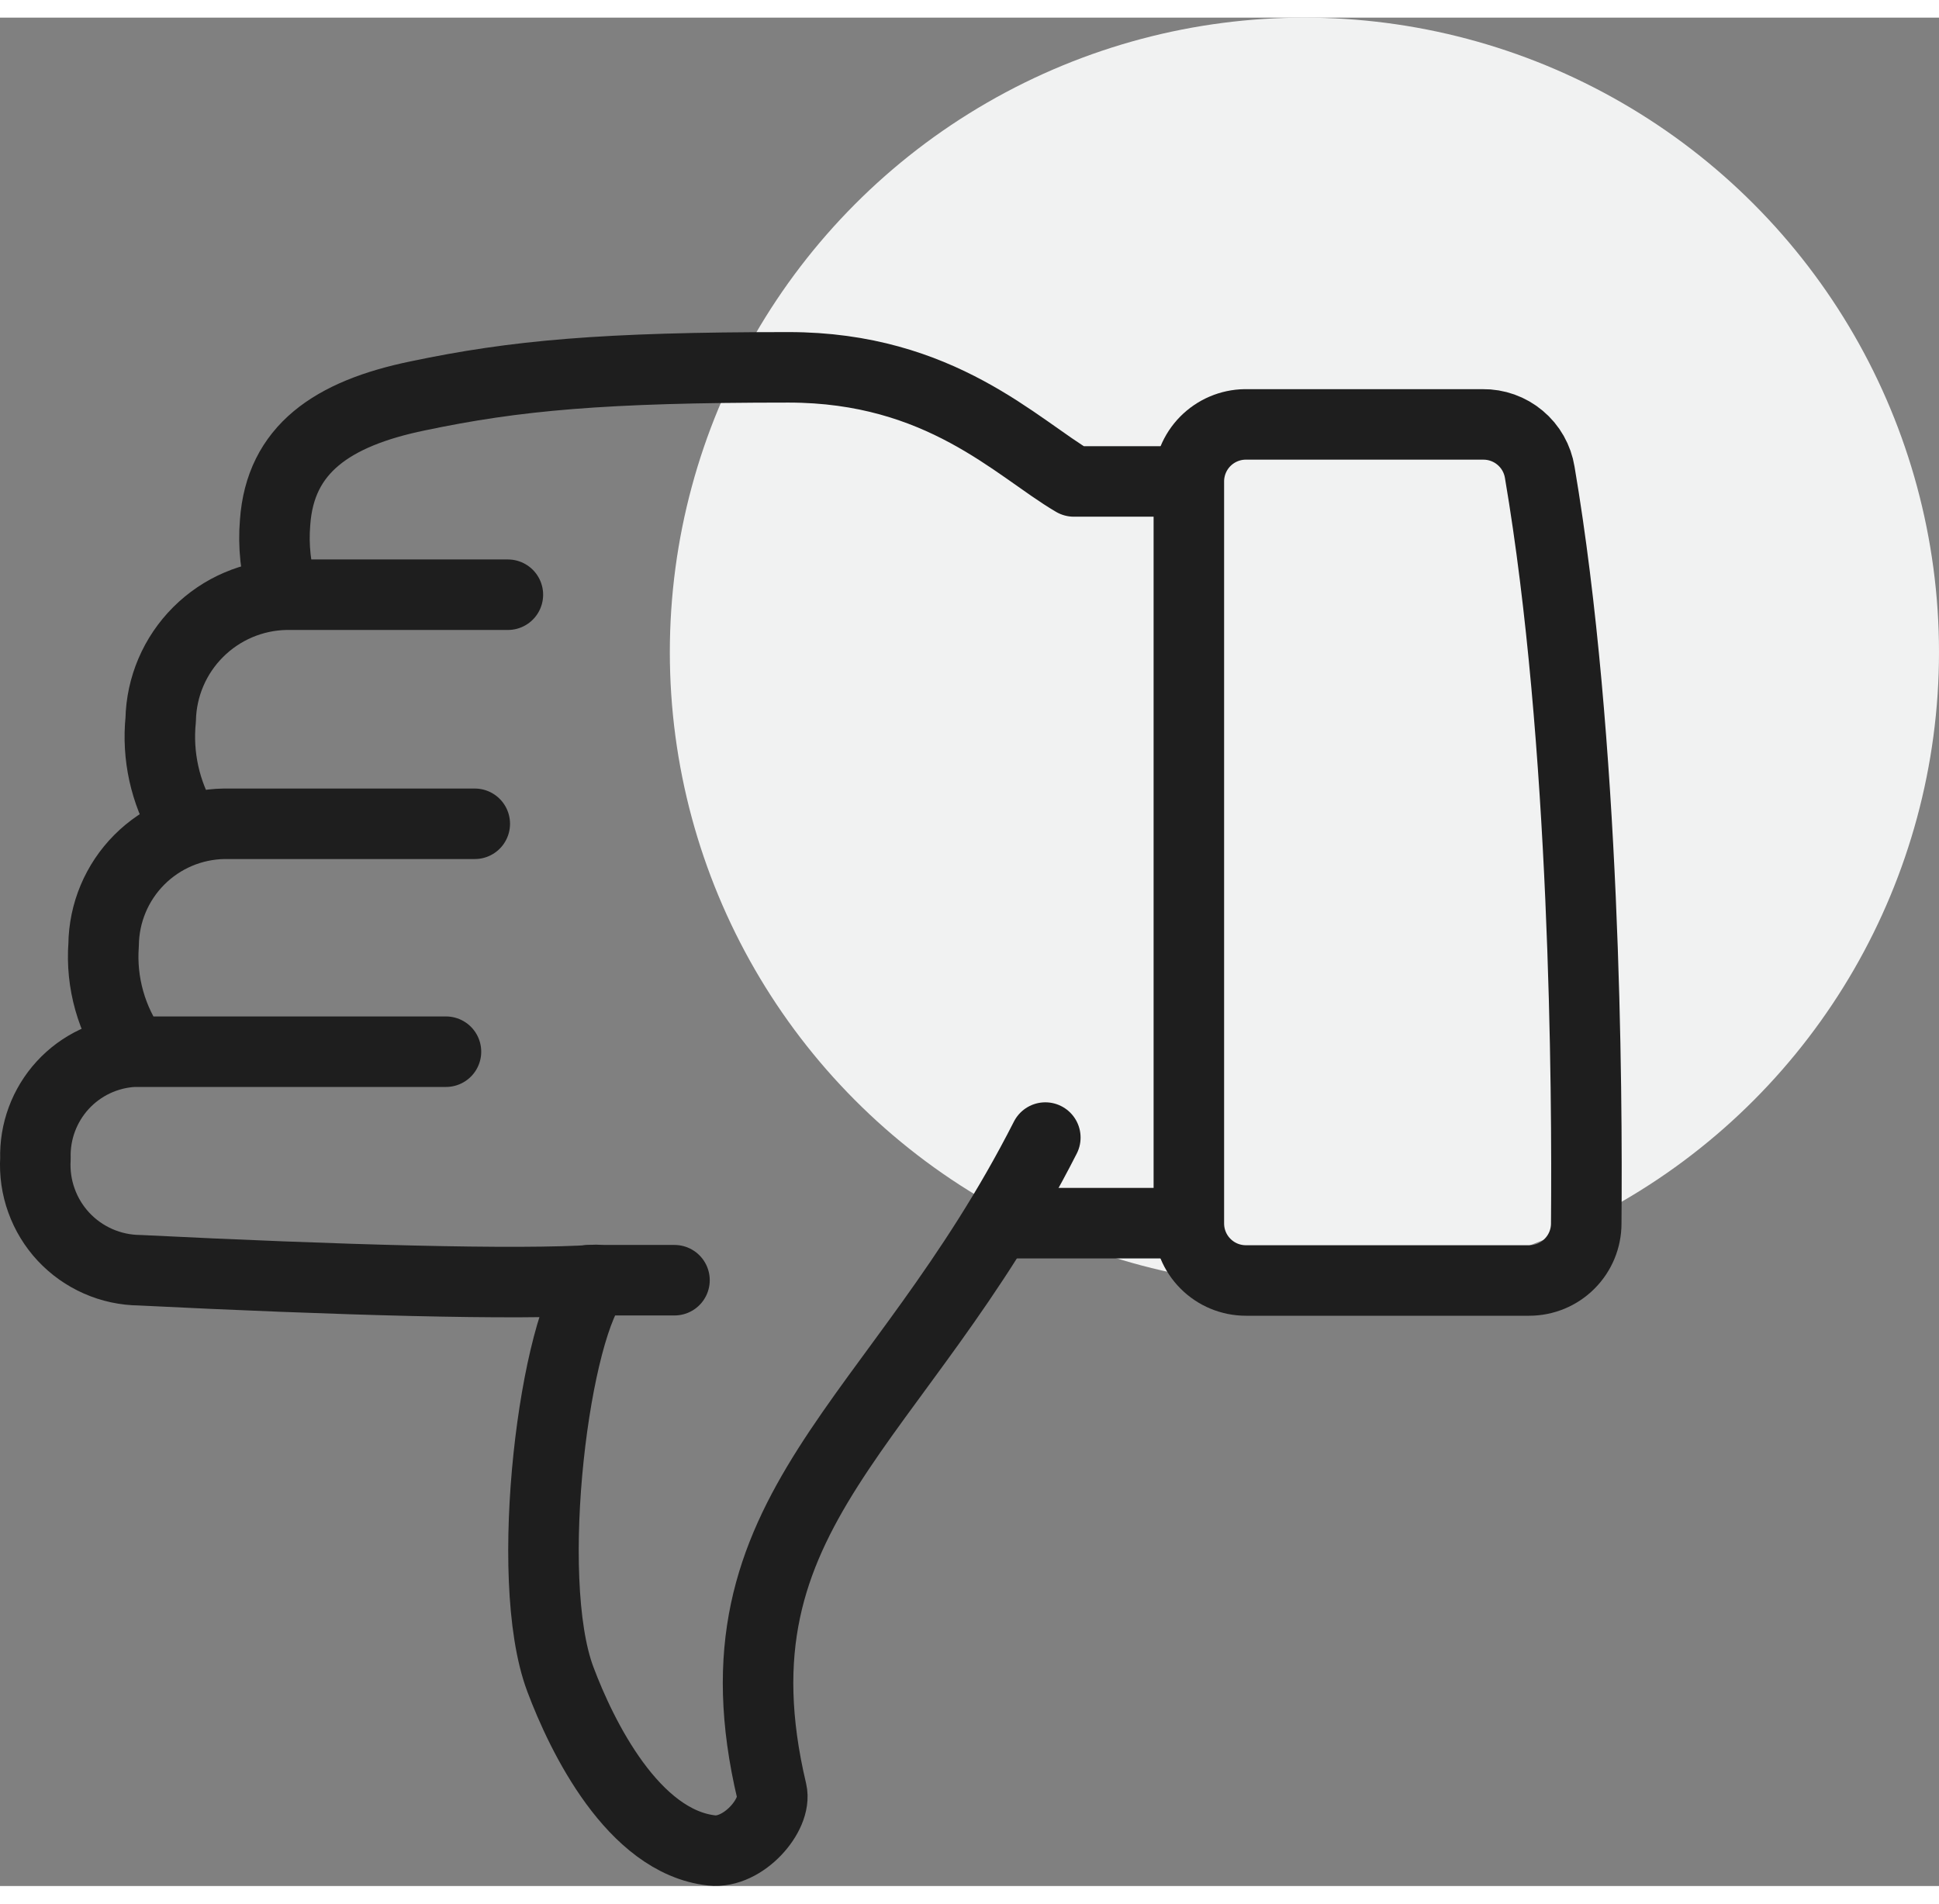 <svg width="55" height="54" viewBox="0 0 55 53" fill="none" xmlns="http://www.w3.org/2000/svg">
<rect x="0" y="0" width="55" height="53" fill="#808080" stroke="none"/>
<g id="Group 3099">
<circle id="Ellipse 214" cx="37" cy="18" r="18" fill="#F1F2F2"/>
<g id="Group 1466">
<path id="Vector" d="M29.651 31.769C25.468 39.999 19.989 42.289 21.891 50.316C22.045 50.98 21.082 52.089 20.184 51.991C17.958 51.74 16.502 48.755 15.895 47.136C14.81 44.255 15.749 37.005 16.906 35.807C14.722 35.961 9.494 35.807 3.959 35.532C3.554 35.528 3.154 35.442 2.784 35.279C2.413 35.116 2.08 34.88 1.803 34.584C1.527 34.288 1.314 33.939 1.177 33.558C1.039 33.177 0.981 32.772 1.005 32.368C0.981 31.599 1.259 30.851 1.779 30.283C2.299 29.716 3.021 29.375 3.789 29.333H12.65M5.205 22.86C4.682 21.971 4.455 20.94 4.558 19.914C4.578 18.981 4.958 18.091 5.619 17.431C6.279 16.77 7.169 16.39 8.102 16.37H14.406M3.789 29.317C3.161 28.442 2.86 27.373 2.939 26.299C2.95 25.395 3.312 24.531 3.95 23.89C4.588 23.249 5.45 22.883 6.354 22.868H13.467" stroke="#1E1E1E" stroke-width="2" stroke-linecap="round" stroke-linejoin="round"/>
<path id="Vector_2" d="M33.698 34.197H28.438" stroke="#1E1E1E" stroke-width="2" stroke-linecap="round" stroke-linejoin="round"/>
<path id="Vector_3" fill-rule="evenodd" clip-rule="evenodd" d="M35.316 11.539H42.057C42.444 11.534 42.821 11.668 43.118 11.918C43.416 12.167 43.613 12.515 43.675 12.898C44.97 20.521 45.026 30.393 44.994 34.205C44.994 34.634 44.824 35.046 44.52 35.349C44.217 35.653 43.805 35.823 43.376 35.823H35.34C34.911 35.823 34.499 35.653 34.196 35.349C33.892 35.046 33.722 34.634 33.722 34.205V13.157C33.722 12.732 33.889 12.324 34.187 12.021C34.485 11.719 34.891 11.545 35.316 11.539Z" stroke="#1E1E1E" stroke-width="2" stroke-linecap="round" stroke-linejoin="round"/>
<path id="Vector_4" d="M8.013 16.289C7.819 15.653 7.748 14.985 7.803 14.322C7.948 12.243 9.421 11.231 11.849 10.73C14.624 10.147 17.109 9.92 22.369 9.92C26.682 9.92 28.842 12.21 30.461 13.157H33.698" stroke="#1E1E1E" stroke-width="2" stroke-linecap="round" stroke-linejoin="round"/>
<path id="Vector_5" d="M16.704 35.815H19.132" stroke="#1E1E1E" stroke-width="2" stroke-linecap="round" stroke-linejoin="round"/>
</g>
</g>
</svg>
